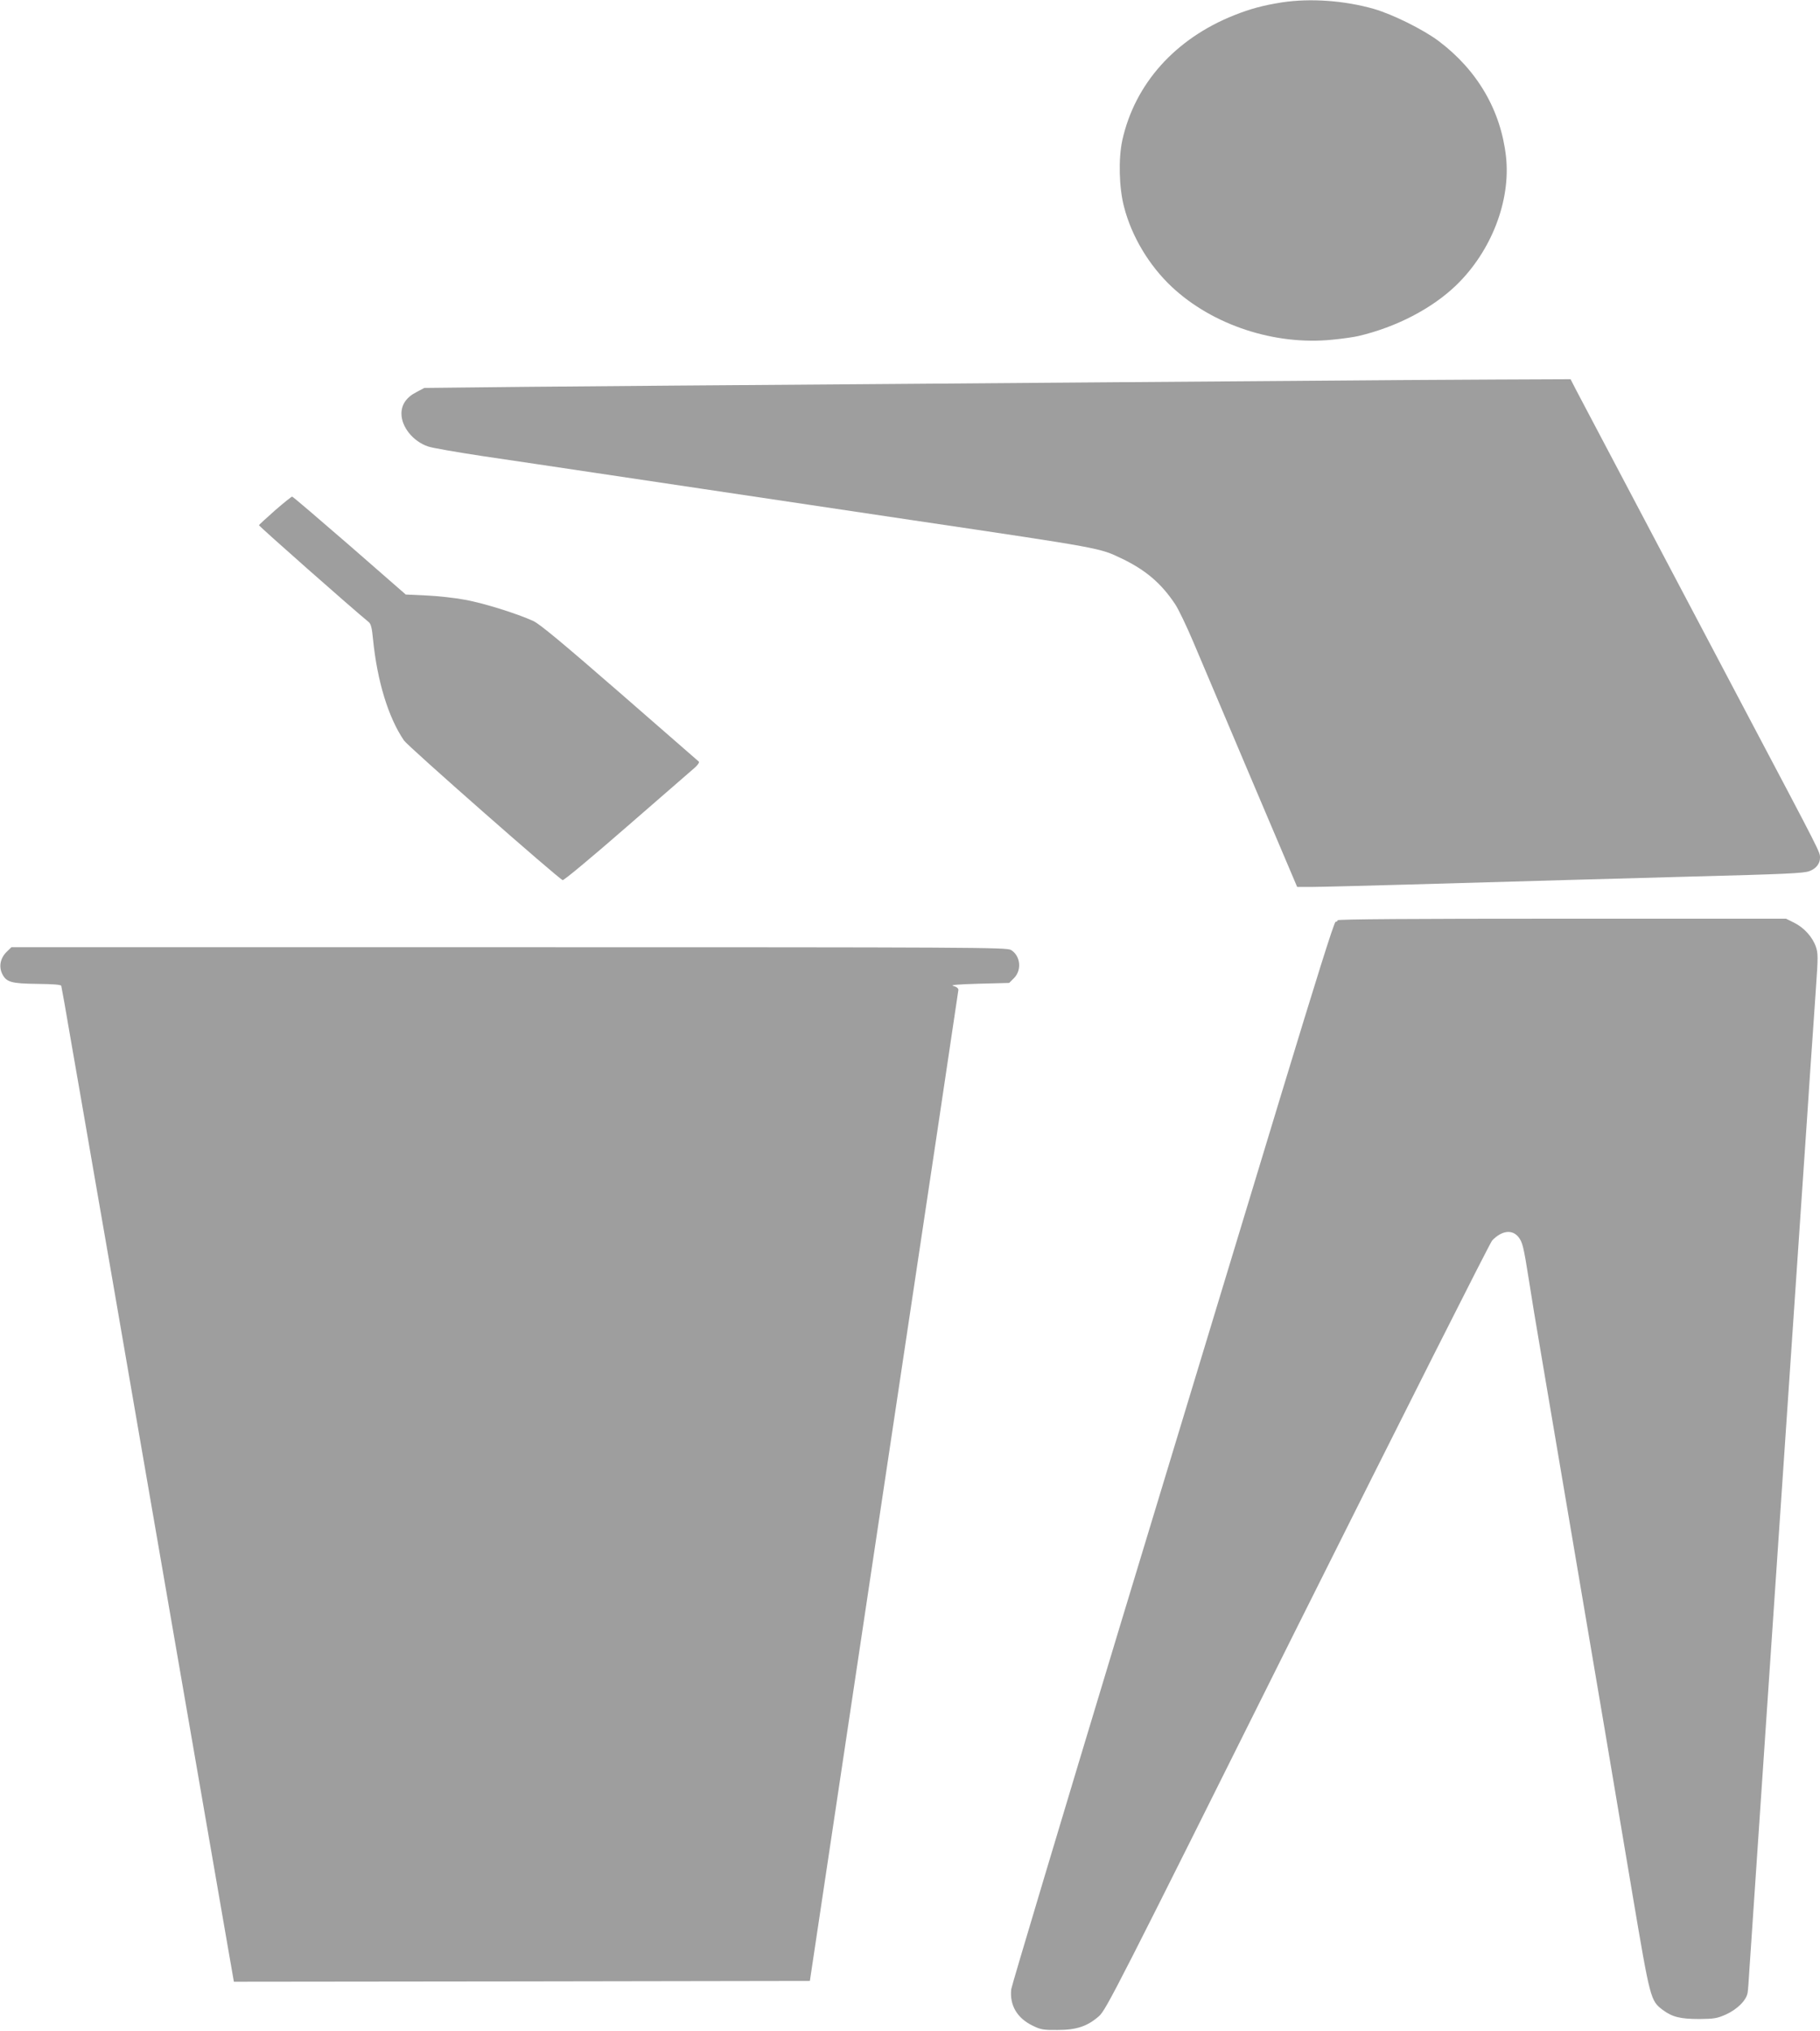 <?xml version="1.0" standalone="no"?>
<!DOCTYPE svg PUBLIC "-//W3C//DTD SVG 20010904//EN"
 "http://www.w3.org/TR/2001/REC-SVG-20010904/DTD/svg10.dtd">
<svg version="1.0" xmlns="http://www.w3.org/2000/svg"
 width="1147pt" height="1280pt" viewBox="0 0 1147 1280"
 preserveAspectRatio="xMidYMid meet">
<g transform="translate(0,1280) scale(0.1,-0.1)"
fill="#9e9e9e" stroke="none">
<path d="M8079 12785 c-119 -19 -198 -40 -301 -81 -372 -148 -626 -432 -705
-788 -25 -115 -21 -299 11 -420 48 -187 159 -371 301 -504 257 -241 649 -370
1011 -333 65 6 139 17 164 23 240 56 466 174 618 321 221 214 344 532 313 811
-33 291 -180 543 -424 727 -97 73 -291 169 -409 203 -186 53 -401 68 -579 41z"/>
<path d="M8115 10399 c-462 -3 -1582 -12 -2490 -19 -907 -6 -1943 -15 -2300
-18 l-651 -7 -49 -26 c-63 -32 -95 -78 -95 -136 0 -84 73 -175 168 -207 25 -9
181 -36 346 -61 166 -24 483 -72 706 -105 223 -33 524 -78 670 -100 146 -22
447 -67 670 -100 223 -33 524 -78 670 -100 1193 -177 1168 -173 1309 -240 152
-73 250 -157 337 -288 21 -31 72 -138 114 -237 42 -99 206 -487 365 -862 l290
-683 90 0 c49 0 322 7 605 15 918 26 1216 35 1775 50 614 16 724 21 759 35 41
15 66 47 66 83 0 38 13 12 -473 932 -821 1557 -1025 1943 -1062 2013 l-37 72
-472 -2 c-259 -1 -849 -5 -1311 -9z"/>
<path d="M1734 9584 c-54 -48 -100 -90 -102 -94 -2 -5 589 -527 691 -610 15
-12 21 -37 28 -110 26 -261 96 -492 195 -637 26 -38 970 -868 1000 -880 7 -3
187 147 406 338 216 188 408 355 427 371 18 16 30 33 25 38 -5 4 -229 200
-498 434 -360 313 -504 433 -545 452 -100 46 -313 113 -431 134 -63 12 -173
24 -244 27 l-129 6 -354 309 c-195 169 -357 308 -362 308 -4 0 -53 -39 -107
-86z"/>
<path d="M8430 7000 c0 -5 -6 -10 -13 -10 -9 0 -125 -371 -344 -1092 -182
-601 -638 -2104 -1013 -3340 -374 -1237 -683 -2269 -687 -2295 -11 -100 36
-182 135 -230 51 -25 68 -28 157 -27 120 0 188 23 261 87 45 40 107 161 1249
2452 662 1325 1215 2422 1229 2437 61 63 126 71 166 21 25 -32 32 -59 65 -268
14 -93 48 -298 75 -455 46 -274 263 -1552 410 -2420 38 -228 115 -683 170
-1010 110 -651 112 -659 188 -717 60 -45 111 -58 232 -58 94 1 112 4 168 29
72 33 129 90 136 138 3 18 7 76 10 128 5 77 200 2965 336 4965 17 242 39 575
50 740 12 165 27 393 35 507 13 183 13 211 -1 251 -21 61 -74 120 -136 151
l-52 26 -1413 0 c-935 0 -1413 -3 -1413 -10z"/>
<path d="M41 6800 c-39 -39 -49 -91 -28 -136 26 -54 56 -63 221 -65 101 -1
149 -5 152 -12 2 -7 31 -167 63 -357 33 -190 101 -579 150 -865 50 -286 163
-938 251 -1450 88 -511 203 -1175 255 -1475 114 -658 267 -1544 326 -1883 l43
-247 1815 2 1815 3 467 3115 c258 1713 468 3122 469 3131 0 10 -12 20 -32 25
-23 6 26 10 159 14 l193 5 31 31 c50 51 40 141 -20 177 -27 16 -238 17 -3164
17 l-3135 0 -31 -30z"/>
</g>
</svg>
